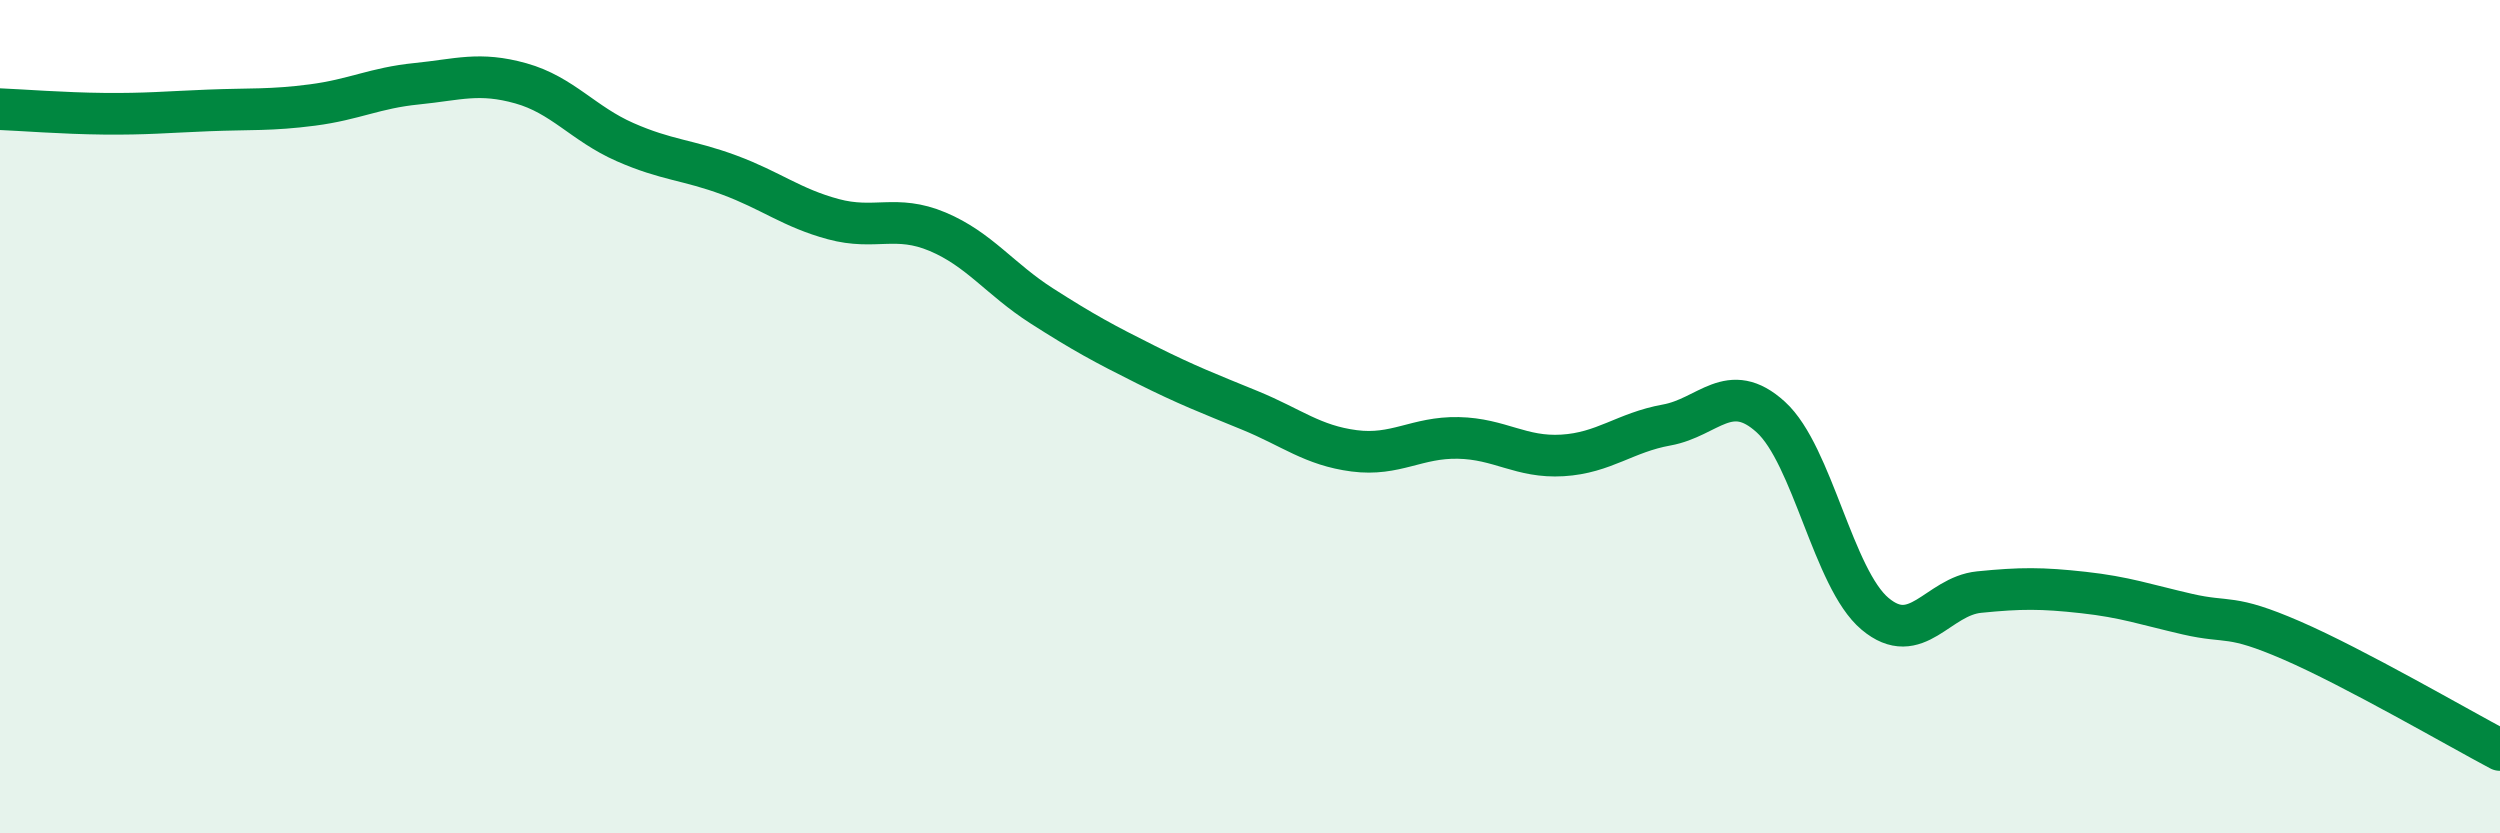 
    <svg width="60" height="20" viewBox="0 0 60 20" xmlns="http://www.w3.org/2000/svg">
      <path
        d="M 0,2.62 C 0.5,2.64 1.5,2.72 2.5,2.73 C 3.5,2.74 4,2.69 5,2.65 C 6,2.61 6.5,2.65 7.5,2.52 C 8.5,2.39 9,2.11 10,2.01 C 11,1.91 11.5,1.72 12.5,2 C 13.5,2.28 14,2.97 15,3.41 C 16,3.85 16.5,3.83 17.5,4.2 C 18.5,4.57 19,4.99 20,5.26 C 21,5.53 21.5,5.14 22.5,5.56 C 23.5,5.98 24,6.7 25,7.34 C 26,7.98 26.5,8.25 27.5,8.75 C 28.5,9.25 29,9.44 30,9.85 C 31,10.26 31.5,10.69 32.5,10.82 C 33.5,10.95 34,10.49 35,10.51 C 36,10.53 36.5,10.99 37.5,10.93 C 38.5,10.87 39,10.38 40,10.2 C 41,10.02 41.5,9.1 42.5,10.01 C 43.5,10.92 44,13.89 45,14.73 C 46,15.57 46.5,14.31 47.5,14.21 C 48.5,14.11 49,14.11 50,14.22 C 51,14.33 51.5,14.51 52.5,14.74 C 53.5,14.97 53.5,14.72 55,15.37 C 56.5,16.02 59,17.47 60,18L60 20L0 20Z"
        fill="#008740"
        opacity="0.1"
        stroke-linecap="round"
        stroke-linejoin="round"
      />
      <path
        d="M 0,2.62 C 0.5,2.64 1.5,2.72 2.5,2.73 C 3.5,2.74 4,2.69 5,2.65 C 6,2.61 6.5,2.65 7.5,2.52 C 8.5,2.39 9,2.11 10,2.01 C 11,1.91 11.5,1.72 12.5,2 C 13.5,2.28 14,2.97 15,3.41 C 16,3.85 16.5,3.83 17.5,4.2 C 18.5,4.57 19,4.99 20,5.26 C 21,5.53 21.5,5.14 22.5,5.56 C 23.5,5.98 24,6.7 25,7.34 C 26,7.98 26.5,8.25 27.5,8.75 C 28.5,9.25 29,9.44 30,9.85 C 31,10.26 31.5,10.69 32.5,10.82 C 33.5,10.95 34,10.49 35,10.51 C 36,10.53 36.5,10.99 37.5,10.93 C 38.5,10.87 39,10.38 40,10.2 C 41,10.02 41.5,9.1 42.5,10.01 C 43.5,10.92 44,13.89 45,14.73 C 46,15.57 46.5,14.31 47.5,14.21 C 48.5,14.11 49,14.11 50,14.22 C 51,14.33 51.5,14.51 52.5,14.74 C 53.5,14.97 53.5,14.72 55,15.37 C 56.5,16.02 59,17.47 60,18"
        stroke="#008740"
        stroke-width="1"
        fill="none"
        stroke-linecap="round"
        stroke-linejoin="round"
      />
    </svg>
  